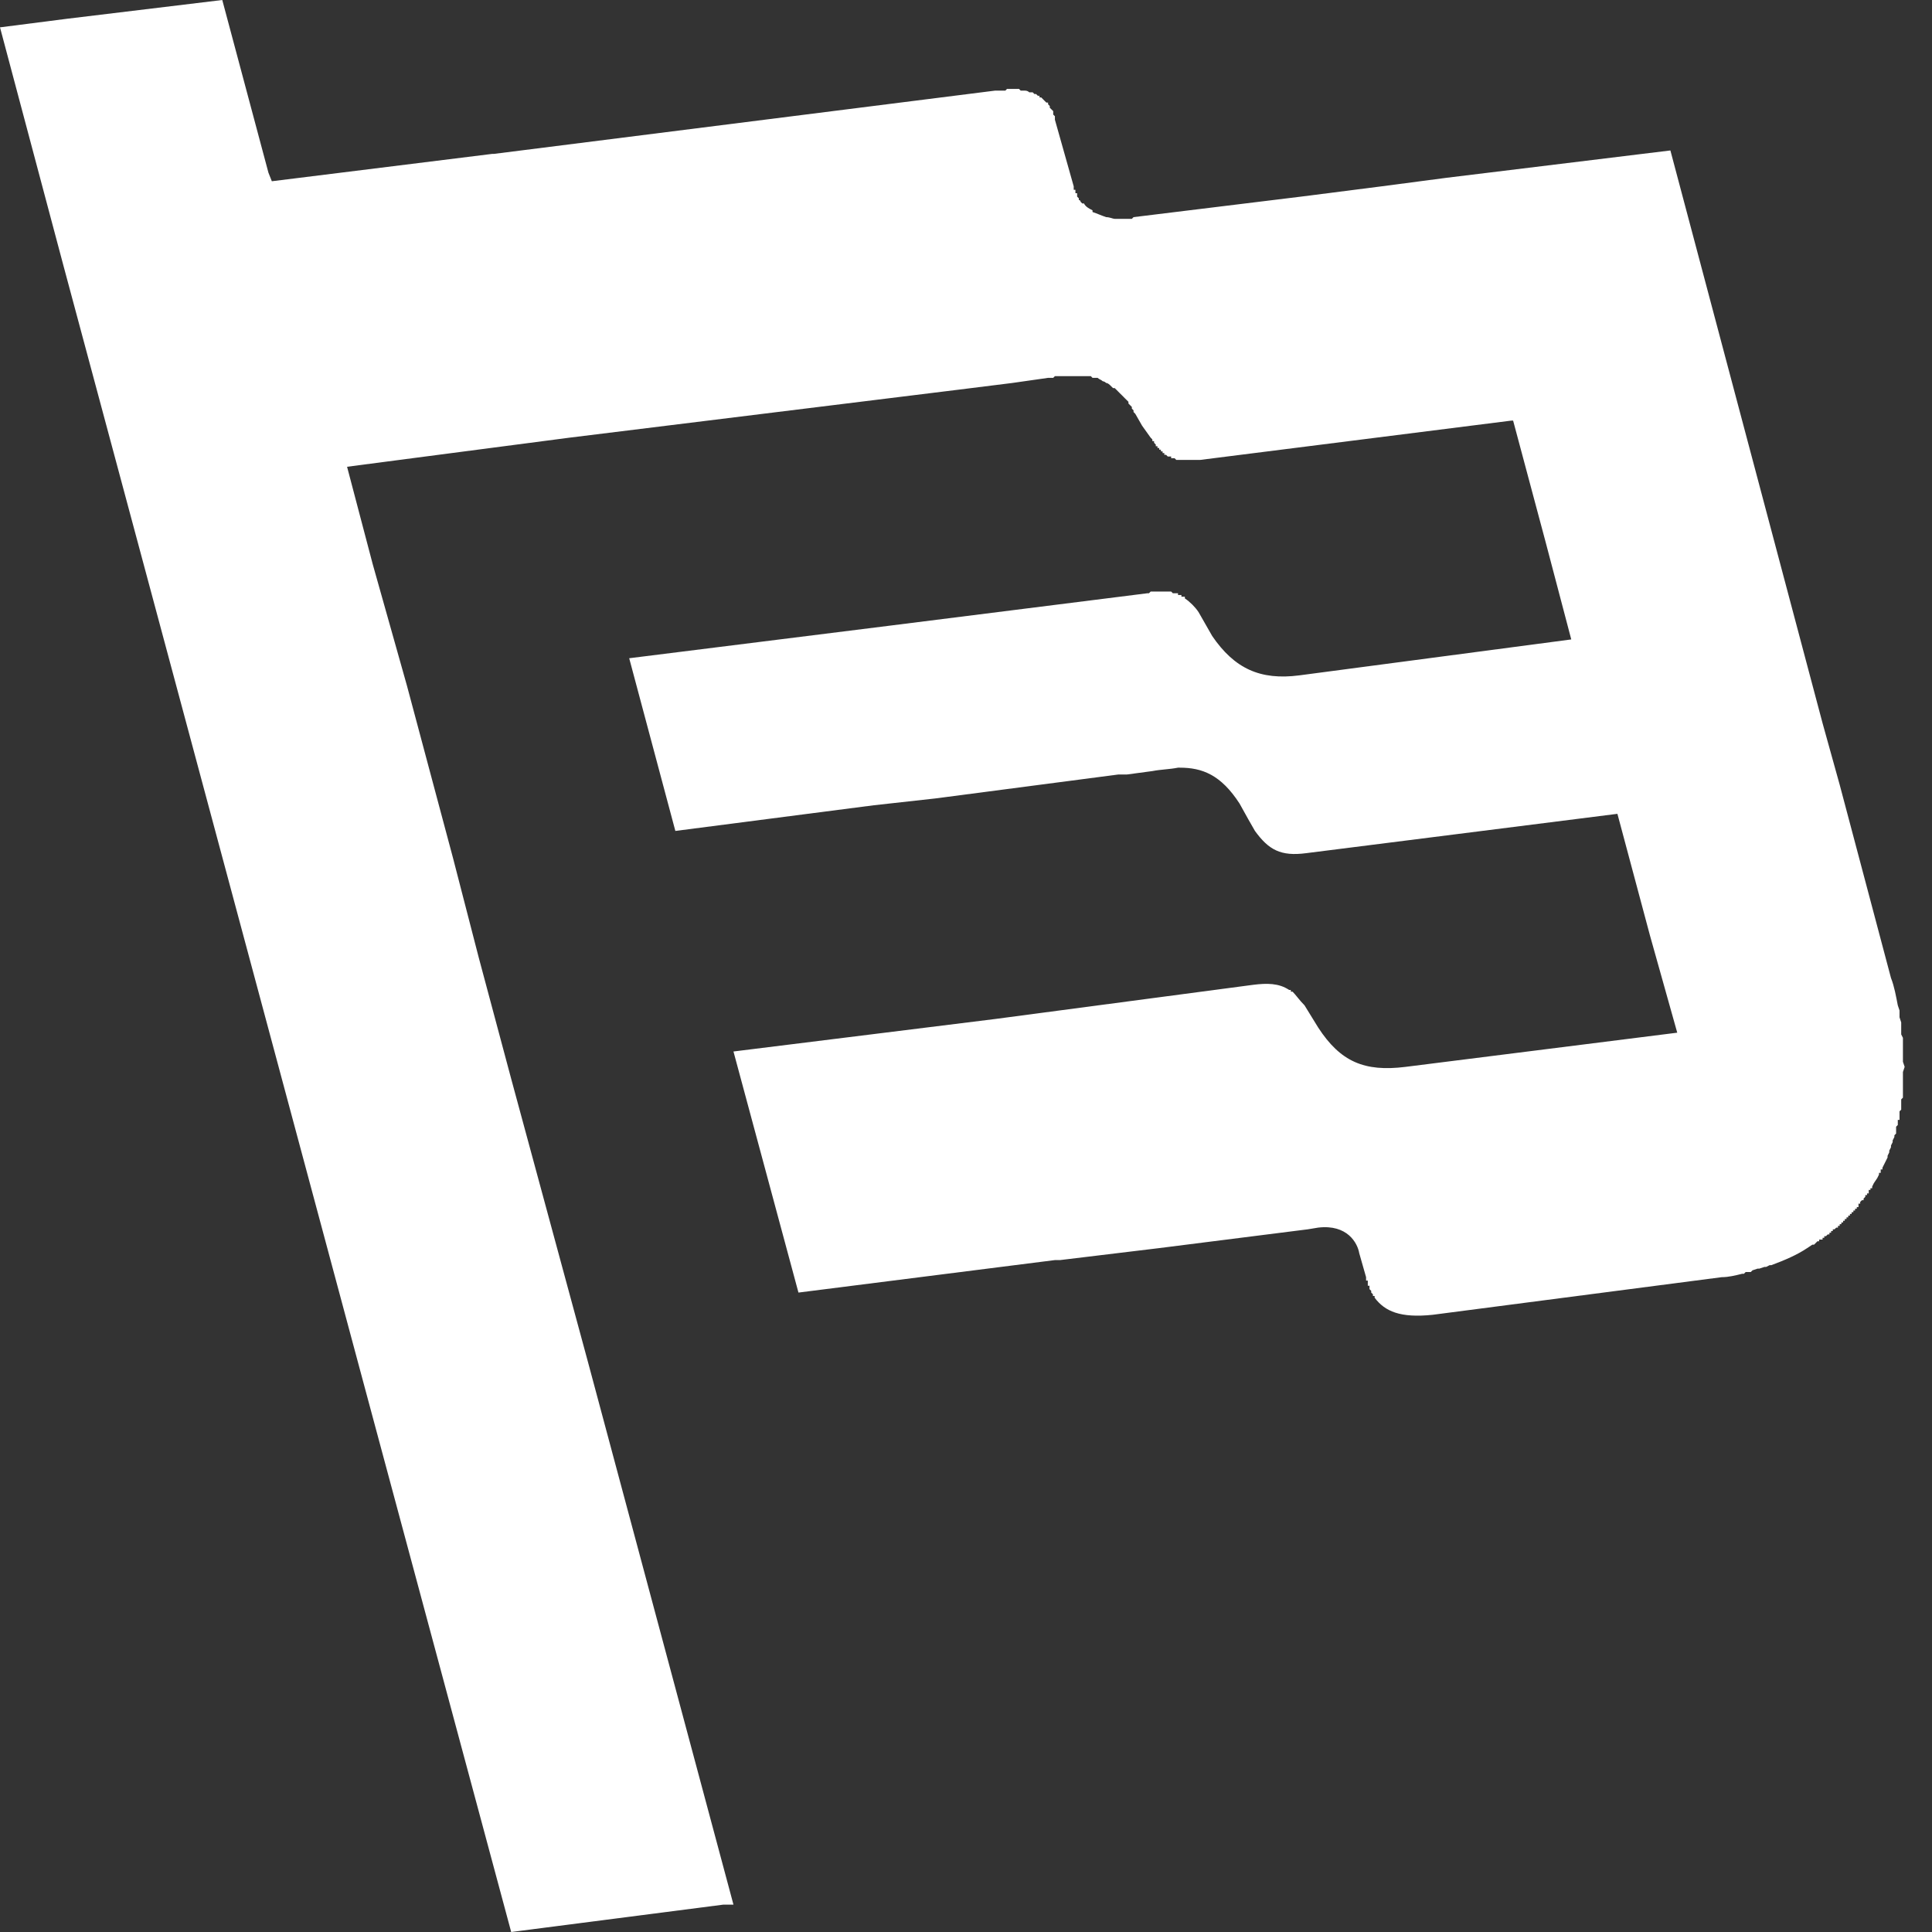 <svg width="64" height="64" viewBox="0 0 64 64" fill="none" xmlns="http://www.w3.org/2000/svg">
    <rect x="0" y="0" width="64" height="64" fill="#333333" stroke="none"/>
    <path fill-rule="evenodd" clip-rule="evenodd"
        d="M8.892 5.72L7.363 0L2.209 0.623L0 0.906L2.096 8.779L12.12 46.103L16.934 64L23.957 63.094H24.297L19.483 45.14L16.934 35.738L15.858 31.717L15.009 28.432L13.48 22.712L12.347 18.69L11.497 15.462L18.86 14.499L31.717 12.913L33.529 12.687L34.719 12.517H34.775H34.832H34.889L34.945 12.46H35.002H35.058H35.115H35.172H35.228H35.285H35.342H35.398H35.455H35.511H35.568H35.625C35.681 12.46 35.795 12.46 35.851 12.46H35.908H35.965H36.021H36.078H36.135L36.191 12.517C36.248 12.517 36.304 12.517 36.361 12.517C36.418 12.573 36.474 12.573 36.531 12.63C36.531 12.63 36.588 12.63 36.644 12.687C36.701 12.687 36.758 12.743 36.814 12.8L36.871 12.857H36.927L36.984 12.913L37.041 12.97L37.097 13.027L37.154 13.083L37.211 13.14L37.267 13.197L37.324 13.253L37.381 13.31V13.366L37.437 13.423L37.494 13.48V13.536L37.55 13.593V13.649L37.607 13.706L37.834 14.103L38.117 14.499L38.173 14.556V14.612H38.23V14.669L38.287 14.726V14.782H38.343V14.839H38.4V14.896H38.457V14.952H38.513V15.009H38.57V15.066H38.627L38.683 15.122H38.74H38.796V15.179H38.853H38.91L38.966 15.235H39.023H39.08H39.136H39.193H39.25C39.25 15.235 39.306 15.235 39.363 15.235H39.419H39.476H39.533H39.589H39.646H39.703H39.759L50.067 13.933H50.124L51.2 17.954L52.05 21.182L43.044 22.372C41.742 22.542 40.892 22.145 40.156 21.069L39.703 20.276C39.589 20.106 39.419 19.936 39.25 19.823V19.766H39.193H39.136V19.71H39.08H39.023V19.653H38.966H38.91H38.853L38.796 19.596H38.74H38.683H38.627H38.57H38.513H38.457H38.4H38.343H38.287H38.23H38.173H38.117L38.06 19.653H38.004L29.451 20.729L20.843 21.805L22.372 27.526L28.942 26.676L30.98 26.45L37.041 25.657H37.324L38.173 25.543C38.457 25.487 38.74 25.487 39.023 25.43H39.08C39.816 25.43 40.439 25.657 41.062 26.619L41.345 27.129L41.572 27.526C42.025 28.149 42.421 28.375 43.271 28.262L53.579 26.959L54.655 30.981L55.561 34.209L46.556 35.342C45.197 35.511 44.404 35.172 43.667 34.039L43.214 33.303C43.044 33.133 42.931 32.963 42.818 32.85H42.761V32.793H42.704C42.365 32.566 41.968 32.566 41.515 32.623L32.963 33.756L24.297 34.832L26.45 42.818L34.945 41.742H35.115L38.4 41.345L43.327 40.722L43.667 40.666C44.63 40.552 44.97 41.175 45.027 41.515L45.253 42.308V42.365V42.421H45.31V42.478V42.535V42.591H45.366V42.648V42.704L45.423 42.761V42.818L45.48 42.874V42.931H45.536V42.988C45.876 43.441 46.386 43.667 47.462 43.554L57.034 42.308C57.26 42.308 57.487 42.251 57.713 42.195H57.77L57.827 42.138H57.996L58.053 42.081L58.223 42.025H58.28L58.45 41.968H58.506L58.62 41.911H58.676C59.129 41.742 59.526 41.572 59.865 41.345L60.035 41.232H60.092L60.205 41.119H60.262V41.062H60.319H60.375V41.005H60.432V40.949H60.489L60.545 40.892H60.602V40.835H60.658V40.779H60.715V40.722H60.772L60.828 40.666H60.885V40.609H60.942V40.552H60.998V40.496H61.055V40.439H61.111V40.382H61.168V40.326H61.225V40.269H61.281V40.212H61.338V40.156H61.395V40.099H61.451V40.042H61.508V39.986H61.565V39.929V39.873H61.621V39.816L61.678 39.759H61.734V39.703L61.791 39.646V39.589H61.848V39.533H61.904V39.476V39.419H61.961V39.363H62.018V39.306L62.074 39.193L62.188 39.023L62.244 38.91V38.853H62.301V38.797V38.74H62.358V38.683C62.414 38.57 62.471 38.457 62.528 38.343V38.287L62.584 38.173V38.117L62.641 38.004V37.947L62.697 37.834V37.777L62.754 37.664V37.607L62.811 37.55V37.494V37.437V37.324L62.867 37.267V37.211V37.097H62.924V37.041V36.927V36.871V36.814L62.98 36.758V36.701V36.588V36.418L63.037 36.361V36.248V36.191C63.037 36.078 63.037 35.965 63.037 35.908V35.851V35.681V35.511L63.094 35.342L63.037 35.172V35.115V35.058V34.945V34.775V34.605V34.549V34.435V34.379L62.98 34.266V34.209C62.98 34.096 62.98 33.982 62.98 33.869L62.924 33.699V33.473L62.867 33.303C62.811 33.02 62.754 32.68 62.641 32.396L60.942 25.996L60.375 23.957L55.334 4.984L47.915 5.89L45.763 6.173L43.101 6.513L37.55 7.193L37.494 7.25H37.437H37.381H37.324H37.267H37.211H37.154C37.097 7.25 37.041 7.25 36.927 7.25C36.871 7.25 36.758 7.193 36.644 7.193C36.474 7.136 36.361 7.08 36.191 7.023V6.966C36.078 6.91 35.965 6.853 35.908 6.74H35.851L35.795 6.683C35.795 6.683 35.795 6.627 35.738 6.627V6.57L35.681 6.513V6.457V6.4H35.625V6.343V6.287H35.568V6.23V6.173L34.945 3.965V3.908V3.851L34.889 3.795V3.738V3.681L34.832 3.625L34.775 3.568V3.512L34.719 3.455V3.398H34.662L34.605 3.342L34.549 3.285L34.492 3.228H34.435V3.172H34.379L34.322 3.115H34.266L34.209 3.058H34.152H34.096C34.039 3.002 33.982 3.002 33.926 3.002H33.869H33.812L33.756 2.945H33.642H33.586H33.529H33.473H33.416H33.359L33.303 3.002H33.246H32.963L16.368 5.097H16.311L9.005 6.004L8.892 5.72Z"
        fill="white" />
</svg>